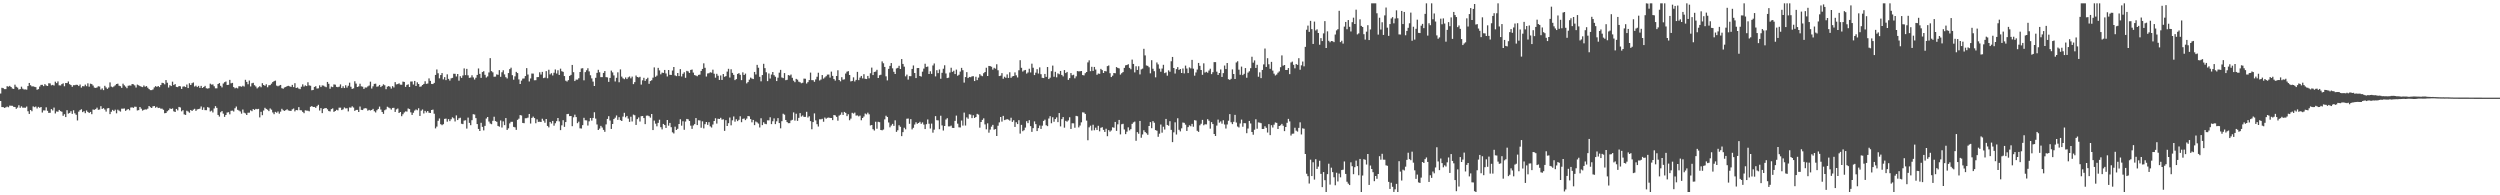 <?xml version="1.0" encoding="UTF-8"?>
<svg xmlns="http://www.w3.org/2000/svg" width="1920" height="150">
  <path d="M0 71.844h1v5.745H0zM1 67.431h1v14.813H1zM2 67.735h1v14.564H2zM3 68.472h1v14.436H3zM4 68.433h1v14.012H4zM5 66.216h1v15.663H5zM6 66.561h1v15.798H6zM7 65.948h1v15.166H7zM8 66.836h1v14.392H8zM9 68.005h1v13.246H9zM10 68.305h1v13.742H10zM11 65.039h1v17.153H11zM12 66.602h1v16.967H12zM13 67.282h1v15.354H13zM14 68.784h1v12.071H14zM15 68.383h1v14.429H15zM16 66.579h1v15.063H16zM17 68.088h1v14.587H17zM18 68.717h1v13.953H18zM19 68.667h1v14.054H19zM20 68.850h1v12.953H20zM21 66.080h1v19.396H21zM22 63.682h1v23.813H22zM23 65.408h1v19.052H23zM24 66.330h1v19.133H24zM25 66.298h1v15.422H25zM26 66.644h1v15.665H26zM27 66.927h1v14.894H27zM28 68.919h1v14.369H28zM29 68.440h1v13.651H29zM30 66.431h1v16.374H30zM31 65.154h1v17.045H31zM32 65.131h1v21.273H32zM33 66.165h1v18.615H33zM34 64.613h1v20.206H34zM35 65.648h1v16.773H35zM36 66.032h1v19.064H36zM37 63.940h1v22.799H37zM38 64.055h1v22.550H38zM39 65.531h1v18.210H39zM40 65.172h1v19.643H40zM41 65.696h1v16.956H41zM42 62.743h1v24.376H42zM43 63.865h1v21.756H43zM44 62.501h1v23.307H44zM45 65.524h1v18.890H45zM46 65.641h1v19.689H46zM47 64.604h1v21.186H47zM48 64.014h1v24.917H48zM49 66.248h1v21.451H49zM50 63.762h1v26.148H50zM51 63.860h1v20.758H51zM52 62.556h1v24.674H52zM53 64.661h1v22.069H53zM54 65.341h1v20.076H54zM55 66.646h1v20.813H55zM56 65.446h1v19.236H56zM57 65.408h1v21.655H57zM58 65.089h1v23.079H58zM59 65.170h1v27.366H59zM60 66.099h1v19.652H60zM61 64.948h1v19.625H61zM62 67.273h1v16.658H62zM63 66.170h1v19.945H63zM64 66.298h1v19.089H64zM65 64.982h1v21.971H65zM66 66.204h1v18.608H66zM67 63.977h1v21.968H67zM68 66.538h1v20.270H68zM69 64.281h1v21.675H69zM70 64.597h1v23.090H70zM71 65.703h1v18.402H71zM72 67.300h1v17.013H72zM73 67.543h1v16.276H73zM74 67.177h1v15.491H74zM75 66.250h1v18.075H75zM76 66.483h1v17.654H76zM77 68.816h1v12.747H77zM78 67.900h1v15.768H78zM79 69.225h1v13.797H79zM80 65.872h1v18.226H80zM81 67.156h1v18.574H81zM82 68.237h1v15.003H82zM83 67.213h1v15.763H83zM84 63.284h1v24.372H84zM85 66.520h1v19.311H85zM86 67.028h1v17.366H86zM87 66.360h1v18.924H87zM88 65.554h1v18.688H88zM89 64.508h1v22.552H89zM90 64.272h1v19.947H90zM91 65.863h1v19.126H91zM92 66.179h1v19.545H92zM93 67.477h1v16.004H93zM94 64.252h1v19.183H94zM95 65.513h1v17.789H95zM96 66.522h1v18.643H96zM97 67.733h1v16.560H97zM98 65.863h1v17.846H98zM99 65.655h1v19.103H99zM100 65.751h1v16.841H100zM101 64.508h1v17.910H101zM102 64.778h1v18.057H102zM103 65.588h1v16.326H103zM104 67.204h1v14.839H104zM105 64.998h1v19.854H105zM106 65.508h1v19.052H106zM107 66.103h1v16.084H107zM108 66.543h1v16.901H108zM109 66.927h1v18.025H109zM110 65.643h1v18.718H110zM111 66.632h1v17.382H111zM112 66.108h1v17.990H112zM113 67.319h1v16.130H113zM114 68.420h1v12.973H114zM115 69.221h1v13.136H115zM116 69.218h1v13.742H116zM117 68.697h1v12.978H117zM118 67.140h1v14.273H118zM119 66.151h1v16.564H119zM120 66.689h1v15.324H120zM121 66.023h1v16.979H121zM122 66.900h1v15.905H122zM123 65.311h1v18.151H123zM124 63.615h1v19.835H124zM125 63.831h1v20.513H125zM126 64.744h1v22.252H126zM127 61.507h1v25.271H127zM128 63.524h1v21.948H128zM129 67.220h1v17.418H129zM130 65.435h1v17.819H130zM131 66.087h1v17.601H131zM132 62.725h1v20.501H132zM133 65.346h1v20.153H133zM134 64.561h1v21.437H134zM135 66.728h1v16.944H135zM136 66.904h1v17.876H136zM137 66.067h1v16.070H137zM138 66.302h1v16.233H138zM139 68.285h1v17.205H139zM140 66.486h1v18.141H140zM141 66.289h1v21.591H141zM142 66.886h1v21.367H142zM143 64.931h1v20.092H143zM144 67.637h1v18.036H144zM145 63.968h1v22.634H145zM146 65.302h1v19.185H146zM147 63.911h1v21.332H147zM148 63.316h1v20.929H148zM149 66.463h1v17.102H149zM150 65.806h1v19.325H150zM151 66.888h1v17.146H151zM152 65.957h1v17.798H152zM153 67.484h1v15.985H153zM154 65.950h1v15.809H154zM155 67.575h1v16.828H155zM156 66.822h1v15.658H156zM157 65.934h1v18.650H157zM158 67.790h1v16.848H158zM159 68.051h1v14.205H159zM160 67.758h1v14.939H160zM161 64.238h1v21.366H161zM162 64.959h1v20.030H162zM163 64.810h1v21.572H163zM164 66.241h1v17.070H164zM165 67.838h1v13.648H165zM166 67.852h1v15.006H166zM167 64.531h1v23.738H167zM168 63.778h1v25.747H168zM169 65.870h1v20.364H169zM170 67.136h1v18.180H170zM171 64.153h1v23.143H171zM172 63.132h1v26.610H172zM173 62.640h1v25.690H173zM174 65.291h1v21.151H174zM175 65.135h1v21.037H175zM176 61.320h1v26.503H176zM177 64.009h1v21.080H177zM178 63.643h1v21.279H178zM179 66.868h1v18.789H179zM180 67.859h1v15.299H180zM181 67.360h1v14.482H181zM182 67.873h1v16.443H182zM183 66.241h1v18.650H183zM184 66.259h1v19.366H184zM185 66.634h1v20.657H185zM186 65.833h1v18.270H186zM187 66.442h1v20.087H187zM188 61.263h1v25.843H188zM189 62.894h1v25.438H189zM190 64.707h1v21.859H190zM191 61.862h1v24.676H191zM192 66.394h1v18.318H192zM193 63.943h1v21.460H193zM194 63.588h1v20.195H194zM195 65.426h1v19.000H195zM196 66.389h1v17.233H196zM197 67.879h1v16.022H197zM198 67.012h1v16.574H198zM199 66.209h1v23.939H199zM200 67.037h1v18.830H200zM201 63.879h1v24.612H201zM202 65.295h1v19.599H202zM203 65.904h1v16.892H203zM204 64.709h1v18.963H204zM205 67.028h1v17.258H205zM206 65.499h1v19.867H206zM207 65.373h1v17.926H207zM208 64.245h1v19.989H208zM209 63.004h1v23.376H209zM210 62.318h1v25.365H210zM211 61.922h1v23.969H211zM212 65.726h1v20.833H212zM213 66.254h1v19.343H213zM214 65.675h1v21.607H214zM215 65.250h1v20.492H215zM216 67.754h1v15.823H216zM217 68.138h1v16.562H217zM218 67.165h1v18.020H218zM219 66.751h1v17.816H219zM220 66.138h1v17.796H220zM221 65.874h1v18.961H221zM222 66.293h1v18.810H222zM223 66.735h1v18.464H223zM224 65.197h1v18.755H224zM225 66.925h1v16.429H225zM226 63.879h1v21.680H226zM227 67.582h1v16.903H227zM228 67.172h1v17.523H228zM229 68.037h1v14.218H229zM230 68.445h1v16.187H230zM231 66.623h1v18.123H231zM232 64.760h1v21.154H232zM233 66.444h1v20.488H233zM234 65.595h1v19.137H234zM235 66.092h1v18.846H235zM236 63.178h1v21.881H236zM237 65.565h1v19.941H237zM238 65.849h1v16.166H238zM239 69.310h1v12.131H239zM240 69.061h1v13.104H240zM241 66.785h1v15.322H241zM242 66.222h1v16.608H242zM243 67.982h1v13.591H243zM244 67.827h1v12.655H244zM245 65.515h1v19.391H245zM246 66.872h1v16.198H246zM247 65.572h1v21.298H247zM248 65.742h1v17.855H248zM249 66.442h1v16.649H249zM250 66.964h1v16.006H250zM251 62.926h1v21.051H251zM252 64.343h1v20.938H252zM253 68.172h1v17.441H253zM254 66.506h1v17.311H254zM255 66.936h1v16.308H255zM256 64.840h1v21.085H256zM257 65.046h1v20.206H257zM258 66.689h1v17.624H258zM259 66.964h1v17.842H259zM260 66.582h1v16.127H260zM261 64.838h1v17.860H261zM262 67.619h1v16.935H262zM263 66.248h1v17.727H263zM264 67.625h1v14.914H264zM265 65.488h1v17.773H265zM266 67.266h1v15.903H266zM267 65.858h1v19.718H267zM268 63.478h1v19.045H268zM269 66.591h1v16.100H269zM270 68.310h1v13.339H270zM271 67.834h1v14.768H271zM272 62.391h1v22.767H272zM273 64.231h1v20.195H273zM274 66.820h1v17.542H274zM275 66.378h1v19.641H275zM276 64.293h1v17.512H276zM277 66.302h1v18.057H277zM278 66.538h1v17.990H278zM279 68.326h1v15.086H279zM280 67.188h1v15.869H280zM281 67.245h1v16.036H281zM282 66.348h1v18.636H282zM283 65.714h1v18.688H283zM284 62.739h1v22.133H284zM285 67.994h1v16.466H285zM286 66.296h1v17.290H286zM287 64.389h1v21.076H287zM288 64.265h1v22.101H288zM289 66.621h1v18.038H289zM290 66.289h1v17.363H290zM291 65.215h1v16.667H291zM292 66.879h1v17.217H292zM293 65.955h1v20.071H293zM294 64.785h1v22.687H294zM295 65.485h1v19.197H295zM296 68.502h1v15.505H296zM297 66.568h1v15.404H297zM298 66.101h1v16.491H298zM299 66.552h1v16.615H299zM300 68.028h1v16.134H300zM301 66.133h1v16.784H301zM302 67.154h1v15.647H302zM303 63.062h1v22.895H303zM304 64.812h1v19.190H304zM305 64.552h1v18.805H305zM306 64.014h1v22.783H306zM307 65.002h1v21.005H307zM308 65.053h1v24.182H308zM309 62.675h1v25.056H309zM310 62.904h1v23.458H310zM311 66.733h1v18.846H311zM312 65.215h1v20.506H312zM313 64.780h1v18.517H313zM314 66.799h1v16.990H314zM315 62.643h1v23.610H315zM316 62.551h1v25.727H316zM317 64.948h1v21.609H317zM318 62.169h1v22.797H318zM319 66.026h1v18.043H319zM320 63.231h1v21.469H320zM321 64.503h1v18.627H321zM322 66.660h1v22.397H322zM323 66.332h1v18.652H323zM324 65.302h1v18.759H324zM325 64.444h1v22.699H325zM326 62.414h1v22.742H326zM327 64.417h1v22.028H327zM328 64.146h1v21.106H328zM329 60.219h1v26.349H329zM330 62.116h1v24.656H330zM331 64.478h1v19.986H331zM332 64.540h1v19.615H332zM333 63.654h1v23.715H333zM334 57.573h1v41.058H334zM335 53.352h1v43.873H335zM336 56.293h1v36.500H336zM337 60.159h1v30.806H337zM338 57.671h1v37.704H338zM339 56.092h1v40.073H339zM340 60.972h1v34.402H340zM341 59.221h1v32.076H341zM342 61.533h1v29.540H342zM343 57.076h1v36.342H343zM344 60.553h1v30.950H344zM345 61.897h1v31.115H345zM346 60.180h1v31.396H346zM347 59.805h1v30.295H347zM348 56.605h1v34.253H348zM349 56.694h1v36.594H349zM350 58.727h1v29.911H350zM351 56.857h1v35.340H351zM352 61.931h1v28.924H352zM353 58.527h1v31.881H353zM354 59.809h1v35.226H354zM355 57.971h1v37.352H355zM356 52.526h1v40.089H356zM357 57.703h1v34.651H357zM358 52.890h1v45.862H358zM359 57.880h1v32.435H359zM360 59.816h1v34.550H360zM361 59.523h1v36.617H361zM362 57.781h1v34.543H362zM363 59.425h1v28.274H363zM364 61.077h1v26.885H364zM365 59.679h1v31.048H365zM366 57.548h1v37.759H366zM367 52.586h1v46.457H367zM368 56.731h1v43.873H368zM369 59.777h1v34.553H369zM370 55.369h1v42.060H370zM371 54.698h1v45.452H371zM372 57.465h1v39.183H372zM373 59.537h1v31.497H373zM374 58.660h1v31.174H374zM375 55.673h1v37.642H375zM376 44.650h1v50.240H376zM377 54.607h1v40.794H377zM378 55.573h1v37.217H378zM379 58.944h1v30.696H379zM380 58.811h1v34.159H380zM381 57.161h1v36.365H381zM382 57.468h1v39.233H382zM383 53.840h1v43.458H383zM384 59.001h1v33.541H384zM385 55.476h1v42.461H385zM386 53.975h1v39.277H386zM387 57.163h1v38.952H387zM388 59.278h1v31.387H388zM389 60.262h1v39.522H389zM390 56.117h1v42.445H390zM391 53.112h1v41.641H391zM392 51.986h1v41.570H392zM393 57.772h1v35.763H393zM394 61.205h1v36.226H394zM395 58.630h1v39.151H395zM396 55.177h1v44.585H396zM397 56.131h1v35.910H397zM398 60.992h1v30.169H398zM399 64.494h1v23.866H399zM400 61.919h1v26.773H400zM401 60.356h1v34.070H401zM402 60.283h1v34.333H402zM403 58.424h1v32.403H403zM404 52.320h1v38.443H404zM405 57.230h1v33.072H405zM406 62.542h1v24.985H406zM407 60.260h1v34.610H407zM408 56.495h1v34.090H408zM409 56.522h1v33.030H409zM410 61.668h1v29.004H410zM411 61.601h1v33.058H411zM412 59.241h1v32.447H412zM413 59.193h1v34.388H413zM414 55.513h1v37.974H414zM415 57.232h1v36.455H415zM416 55.188h1v36.015H416zM417 60.015h1v32.648H417zM418 59.583h1v34.669H418zM419 54.613h1v36.789H419zM420 60.091h1v36.642H420zM421 53.568h1v44.273H421zM422 57.120h1v36.546H422zM423 56.193h1v38.686H423zM424 57.980h1v34.882H424zM425 55.838h1v40.650H425zM426 53.327h1v41.339H426zM427 56.467h1v36.612H427zM428 53.977h1v36.649H428zM429 57.559h1v35.651H429zM430 52.762h1v47.205H430zM431 54.684h1v41.593H431zM432 55.174h1v37.159H432zM433 58.434h1v38.979H433zM434 61.963h1v31.799H434zM435 62.615h1v25.031H435zM436 61.533h1v25.930H436zM437 58.337h1v30.856H437zM438 57.475h1v31.620H438zM439 49.878h1v47.022H439zM440 55.428h1v34.665H440zM441 62.274h1v25.807H441zM442 61.134h1v28.773H442zM443 61.201h1v33.422H443zM444 60.091h1v33.346H444zM445 55.314h1v43.243H445zM446 52.570h1v46.118H446zM447 52.366h1v43.745H447zM448 61.716h1v28.762H448zM449 55.415h1v36.958H449zM450 53.961h1v38.519H450zM451 52.451h1v43.976H451zM452 54.858h1v38.315H452zM453 57.813h1v32.813H453zM454 60.217h1v32.424H454zM455 62.647h1v27.938H455zM456 66.037h1v20.181H456zM457 59.747h1v31.355H457zM458 55.982h1v39.611H458zM459 53.590h1v46.267H459zM460 55.506h1v43.271H460zM461 59.221h1v37.455H461zM462 59.214h1v38.714H462zM463 56.026h1v43.699H463zM464 54.572h1v46.672H464zM465 59.216h1v36.333H465zM466 59.441h1v31.886H466zM467 62.856h1v26.409H467zM468 59.857h1v32.719H468zM469 54.215h1v44.827H469zM470 55.611h1v39.638H470zM471 57.907h1v33.534H471zM472 62.581h1v27.803H472zM473 59.754h1v28.915H473zM474 55.534h1v36.532H474zM475 63.158h1v26.828H475zM476 53.293h1v38.972H476zM477 58.829h1v34.095H477zM478 60.159h1v29.384H478zM479 60.828h1v25.782H479zM480 59.486h1v30.625H480zM481 60.736h1v28.281H481zM482 59.377h1v31.721H482zM483 58.720h1v34.887H483zM484 60.155h1v29.499H484zM485 58.850h1v34.443H485zM486 64.595h1v23.417H486zM487 63.057h1v25.461H487zM488 58.031h1v37.922H488zM489 59.122h1v32.378H489zM490 59.493h1v30.696H490zM491 58.985h1v34.365H491zM492 64.959h1v24.296H492zM493 61.713h1v27.388H493zM494 59.745h1v30.925H494zM495 62.112h1v33.225H495zM496 60.768h1v28.061H496zM497 59.688h1v29.057H497zM498 64.384h1v24.873H498zM499 62.263h1v28.128H499zM500 61.638h1v25.924H500zM501 59.660h1v40.231H501zM502 51.782h1v40.849H502zM503 58.987h1v35.983H503zM504 58.044h1v38.966H504zM505 52.119h1v42.234H505zM506 54.080h1v37.858H506zM507 57.099h1v40.577H507zM508 55.765h1v43.605H508zM509 56.012h1v39.151H509zM510 53.693h1v42.367H510zM511 56.442h1v41.817H511zM512 58.740h1v33.424H512zM513 53.773h1v42.721H513zM514 57.445h1v36.974H514zM515 57.552h1v40.147H515zM516 54.165h1v47.489H516zM517 51.453h1v51.028H517zM518 57.887h1v39.387H518zM519 58.477h1v41.355H519zM520 56.058h1v42.861H520zM521 58.415h1v36.825H521zM522 53.107h1v38.471H522zM523 58.745h1v37.768H523zM524 56.667h1v36.482H524zM525 55.502h1v44.159H525zM526 59.729h1v33.598H526zM527 54.419h1v36.942H527zM528 54.842h1v36.798H528zM529 56.021h1v36.919H529zM530 53.703h1v42.815H530zM531 53.419h1v45.567H531zM532 55.756h1v40.597H532zM533 57.632h1v37.707H533zM534 58.076h1v32.586H534zM535 58.559h1v37.469H535zM536 57.513h1v34.875H536zM537 57.287h1v35.241H537zM538 54.483h1v43.594H538zM539 52.929h1v40.265H539zM540 48.653h1v49.938H540zM541 52.052h1v43.314H541zM542 58.772h1v34.905H542zM543 56.396h1v39.476H543zM544 56.197h1v37.668H544zM545 55.479h1v41.616H545zM546 55.785h1v42.177H546zM547 53.503h1v42.154H547zM548 56.614h1v36.308H548zM549 59.649h1v31.181H549zM550 56.687h1v38.233H550zM551 58.186h1v32.978H551zM552 61.379h1v30.014H552zM553 57.946h1v32.534H553zM554 61.407h1v30.474H554zM555 56.841h1v34.807H555zM556 58.990h1v41.508H556zM557 58.493h1v33.825H557zM558 54.989h1v41.788H558zM559 52.856h1v41.781H559zM560 59.532h1v30.739H560zM561 53.172h1v43.085H561zM562 55.973h1v36.429H562zM563 57.491h1v31.957H563zM564 61.530h1v31.918H564zM565 60.722h1v30.863H565zM566 56.799h1v36.249H566zM567 56.190h1v35.837H567zM568 57.429h1v31.875H568zM569 61.551h1v32.316H569zM570 55.568h1v35.740H570zM571 57.623h1v33.333H571zM572 56.506h1v35.752H572zM573 64.027h1v27.050H573zM574 63.007h1v26.102H574zM575 61.182h1v28.144H575zM576 59.587h1v31.849H576zM577 60.297h1v33.676H577zM578 60.722h1v31.410H578zM579 55.236h1v40.851H579zM580 57.184h1v36.175H580zM581 49.818h1v44.195H581zM582 52.034h1v42.882H582zM583 58.987h1v38.913H583zM584 62.444h1v28.380H584zM585 57.644h1v38.455H585zM586 49.024h1v44.873H586zM587 52.316h1v42.763H587zM588 55.515h1v39.849H588zM589 62.292h1v30.098H589zM590 56.442h1v36.011H590zM591 60.340h1v29.712H591zM592 57.246h1v38.096H592zM593 55.289h1v37.862H593zM594 57.761h1v33.168H594zM595 58.923h1v36.402H595zM596 62.272h1v30.920H596zM597 59.635h1v31.071H597zM598 55.795h1v38.702H598zM599 53.666h1v44.903H599zM600 59.512h1v33.568H600zM601 60.004h1v27.365H601zM602 56.090h1v31.989H602zM603 61.592h1v30.591H603zM604 61.290h1v32.447H604zM605 57.630h1v36.997H605zM606 58.081h1v36.500H606zM607 57.239h1v35.340H607zM608 59.761h1v32.250H608zM609 61.965h1v24.367H609zM610 63.151h1v29.464H610zM611 60.560h1v26.784H611zM612 61.192h1v31.648H612zM613 62.704h1v27.823H613zM614 63.187h1v23.710H614zM615 63.970h1v25.521H615zM616 63.544h1v25.111H616zM617 60.358h1v29.469H617zM618 60.457h1v29.313H618zM619 64.172h1v21.671H619zM620 63.062h1v27.217H620zM621 61.478h1v27.832H621zM622 55.733h1v37.276H622zM623 61.553h1v37.709H623zM624 61.601h1v32.161H624zM625 62.828h1v24.250H625zM626 60.979h1v31.476H626zM627 58.951h1v36.427H627zM628 55.861h1v41.323H628zM629 61.784h1v29.792H629zM630 61.077h1v30.554H630zM631 57.648h1v33.591H631zM632 60.347h1v33.154H632zM633 59.452h1v30.840H633zM634 58.500h1v32.708H634zM635 57.287h1v33.159H635zM636 57.236h1v33.042H636zM637 59.615h1v30.975H637zM638 55.005h1v35.631H638zM639 58.289h1v33.957H639zM640 60.738h1v27.592H640zM641 61.926h1v26.693H641zM642 58.344h1v31.385H642zM643 53.941h1v38.748H643zM644 61.427h1v27.329H644zM645 62.450h1v25.653H645zM646 59.294h1v27.027H646zM647 61.171h1v27.121H647zM648 60.926h1v25.013H648zM649 56.477h1v30.201H649zM650 55.064h1v34.118H650zM651 54.646h1v33.104H651zM652 57.616h1v34.736H652zM653 62.498h1v28.599H653zM654 62.178h1v24.454H654zM655 59.395h1v27.862H655zM656 62.547h1v23.912H656zM657 61.363h1v27.398H657zM658 55.170h1v33.440H658zM659 61.539h1v27.876H659zM660 59.612h1v29.176H660zM661 58.326h1v34.028H661zM662 60.230h1v30.375H662zM663 56.976h1v32.543H663zM664 60.509h1v26.704H664zM665 60.748h1v27.127H665zM666 58.319h1v28.224H666zM667 60.166h1v27.631H667zM668 56.273h1v40.108H668zM669 51.894h1v44.104H669zM670 57.639h1v41.575H670zM671 55.254h1v45.001H671zM672 55.005h1v38.485H672zM673 53.632h1v45.212H673zM674 59.885h1v33.651H674zM675 57.822h1v36.047H675zM676 57.420h1v42.403H676zM677 47.170h1v52.950H677zM678 48.564h1v50.897H678zM679 51.389h1v40.318H679zM680 58.603h1v30.272H680zM681 61.759h1v28.112H681zM682 52.904h1v41.131H682zM683 50.562h1v47.249H683zM684 48.422h1v47.972H684zM685 52.499h1v42.650H685zM686 55.140h1v41.524H686zM687 56.836h1v35.566H687zM688 52.592h1v48.702H688zM689 52.137h1v47.883H689zM690 50.533h1v45.672H690zM691 52.986h1v44.422H691zM692 45.367h1v59.192H692zM693 49.120h1v52.374H693zM694 51.176h1v46.935H694zM695 58.644h1v40.668H695zM696 57.317h1v33.886H696zM697 61.114h1v29.929H697zM698 58.456h1v36.610H698zM699 58.537h1v32.973H699zM700 52.927h1v46.441H700zM701 50.256h1v47.876H701zM702 56.069h1v39.577H702zM703 59.976h1v33.948H703zM704 52.251h1v42.822H704zM705 52.235h1v42.234H705zM706 58.376h1v35.150H706zM707 58.834h1v36.251H707zM708 55.055h1v38.922H708zM709 52.705h1v42.978H709zM710 48.923h1v50.211H710zM711 51.400h1v43.964H711zM712 51.082h1v40.687H712zM713 56.822h1v38.224H713zM714 54.737h1v43.957H714zM715 56.731h1v38.196H715zM716 50.258h1v51.614H716zM717 48.727h1v50.849H717zM718 58.653h1v30.547H718zM719 53.913h1v38.402H719zM720 56.179h1v36.281H720zM721 53.329h1v45.921H721zM722 60.475h1v28.393H722zM723 55.914h1v40.389H723zM724 52.805h1v47.423H724zM725 50.146h1v46.622H725zM726 56.435h1v35.342H726zM727 59.972h1v30.785H727zM728 59.669h1v37.425H728zM729 55.687h1v41.389H729zM730 52.007h1v44.456H730zM731 55.190h1v43.014H731zM732 54.323h1v43.976H732zM733 56.895h1v35.940H733zM734 53.442h1v35.324H734zM735 58.184h1v36.816H735zM736 57.372h1v40.398H736zM737 54.993h1v42.916H737zM738 52.139h1v40.416H738zM739 53.902h1v42.564H739zM740 63.451h1v23.037H740zM741 59.173h1v37.219H741zM742 55.401h1v34.747H742zM743 59.974h1v31.195H743zM744 59.074h1v28.688H744zM745 59.303h1v28.730H745zM746 58.605h1v32.124H746zM747 58.516h1v30.007H747zM748 62.244h1v28.382H748zM749 58.935h1v30.902H749zM750 61.551h1v25.908H750zM751 59.605h1v28.423H751zM752 56.909h1v41.156H752zM753 58.006h1v35.713H753zM754 58.527h1v33.529H754zM755 56.227h1v34.667H755zM756 55.275h1v40.249H756zM757 52.020h1v47.315H757zM758 58.388h1v36.342H758zM759 50.658h1v51.209H759zM760 50.780h1v48.764H760zM761 51.260h1v46.027H761zM762 53.478h1v42.408H762zM763 52.057h1v47.533H763zM764 52.721h1v46.377H764zM765 49.361h1v55.106H765zM766 53.989h1v42.577H766zM767 58.401h1v35.578H767zM768 58.102h1v31.776H768zM769 56.174h1v37.230H769zM770 60.459h1v28.517H770zM771 58.912h1v33.360H771zM772 59.731h1v32.165H772zM773 57.150h1v34.365H773zM774 59.866h1v32.055H774zM775 55.492h1v37.137H775zM776 59.743h1v30.694H776zM777 58.658h1v34.960H777zM778 58.381h1v33.992H778zM779 55.602h1v41.861H779zM780 57.848h1v36.040H780zM781 59.498h1v35.768H781zM782 53.975h1v38.329H782zM783 46.246h1v56.361H783zM784 52.073h1v43.811H784zM785 54.922h1v45.855H785zM786 54.060h1v45.926H786zM787 53.721h1v44.294H787zM788 56.541h1v36.526H788zM789 55.673h1v38.872H789zM790 52.766h1v39.533H790zM791 55.666h1v41.227H791zM792 48.894h1v52.396H792zM793 52.023h1v46.390H793zM794 57.653h1v35.605H794zM795 55.831h1v39.487H795zM796 53.123h1v47.514H796zM797 56.456h1v41.950H797zM798 51.743h1v44.660H798zM799 56.994h1v42.051H799zM800 59.740h1v36.789H800zM801 59.944h1v32.941H801zM802 56.770h1v35.138H802zM803 59.058h1v37.130H803zM804 51.434h1v45.429H804zM805 60.713h1v30.307H805zM806 59.640h1v29.579H806zM807 54.673h1v39.975H807zM808 50.375h1v39.668H808zM809 58.946h1v34.527H809zM810 55.167h1v36.292H810zM811 59.415h1v30.771H811zM812 56.355h1v37.434H812zM813 57.026h1v29.831H813zM814 54.488h1v42.593H814zM815 57.529h1v33.941H815zM816 58.656h1v31.227H816zM817 53.801h1v44.255H817zM818 56.113h1v36.661H818zM819 55.236h1v38.219H819zM820 61.324h1v31.154H820zM821 59.999h1v30.055H821zM822 56.133h1v42.911H822zM823 57.822h1v36.864H823zM824 57.390h1v37.311H824zM825 60.180h1v37.908H825zM826 58.621h1v30.362H826zM827 54.577h1v34.724H827zM828 54.838h1v43.001H828zM829 54.755h1v41.632H829zM830 54.533h1v39.409H830zM831 57.642h1v28.617H831zM832 57.909h1v28.533H832zM833 56.213h1v31.298H833zM834 55.316h1v37.290H834zM835 47.942h1v59.785H835zM836 46.321h1v51.462H836zM837 54.691h1v41.813H837zM838 51.295h1v48.945H838zM839 54.451h1v41.341H839zM840 51.427h1v48.634H840zM841 53.421h1v44.619H841zM842 57.429h1v42.364H842zM843 56.451h1v40.172H843zM844 56.685h1v44.193H844zM845 52.901h1v45.267H845zM846 53.879h1v43.786H846zM847 56.039h1v43.713H847zM848 54.536h1v46.793H848zM849 54.836h1v44.010H849zM850 50.777h1v53.848H850zM851 50.301h1v49.666H851zM852 56.239h1v44.894H852zM853 59.196h1v41.012H853zM854 58.136h1v39.618H854zM855 56.060h1v42.030H855zM856 56.275h1v37.366H856zM857 51.510h1v49.018H857zM858 52.167h1v43.335H858zM859 52.508h1v39.588H859zM860 57.273h1v45.958H860zM861 56.197h1v39.240H861zM862 55.339h1v39.723H862zM863 52.116h1v47.288H863zM864 50.153h1v52.852H864zM865 49.899h1v51.209H865zM866 49.303h1v48.514H866zM867 52.098h1v48.066H867zM868 53.192h1v45.985H868zM869 45.753h1v49.354H869zM870 49.104h1v44.880H870zM871 55.600h1v37.796H871zM872 50.903h1v57.217H872zM873 53.696h1v47.784H873zM874 50.912h1v51.790H874zM875 57.115h1v35.752H875zM876 53.320h1v52.449H876zM877 52.682h1v50.602H877zM878 37.457h1v62.568H878zM879 42.522h1v58.892H879zM880 50.278h1v52.071H880zM881 50.603h1v52.932H881zM882 51.636h1v45.152H882zM883 56.339h1v37.478H883zM884 46.255h1v52.200H884zM885 52.778h1v40.231H885zM886 54.678h1v39.561H886zM887 59.406h1v40.508H887zM888 47.974h1v52.417H888zM889 49.464h1v55.594H889zM890 52.737h1v49.925H890zM891 55.103h1v40.556H891zM892 52.613h1v49.265H892zM893 49.773h1v47.560H893zM894 56.174h1v43.317H894zM895 55.605h1v35.713H895zM896 58.134h1v37.807H896zM897 53.998h1v42.573H897zM898 55.101h1v37.983H898zM899 47.047h1v52.680H899zM900 43.723h1v65.422H900zM901 52.231h1v49.391H901zM902 56.483h1v37.464H902zM903 53.085h1v50.263H903zM904 51.560h1v39.258H904zM905 53.725h1v45.963H905zM906 52.988h1v47.933H906zM907 56.053h1v42.502H907zM908 52.558h1v41.556H908zM909 56.392h1v37.958H909zM910 50.404h1v45.354H910zM911 52.659h1v47.917H911zM912 56.104h1v41.524H912zM913 51.762h1v44.482H913zM914 52.544h1v44.450H914zM915 45.998h1v49.121H915zM916 52.760h1v44.553H916zM917 58.138h1v34.136H917zM918 55.662h1v36.915H918zM919 53.394h1v47.077H919zM920 48.344h1v52.916H920zM921 50.549h1v45.683H921zM922 53.762h1v41.286H922zM923 57.436h1v34.633H923zM924 48.619h1v47.569H924zM925 55.680h1v39.748H925zM926 55.151h1v40.396H926zM927 55.843h1v35.681H927zM928 54.163h1v38.585H928zM929 52.798h1v46.031H929zM930 56.932h1v36.844H930zM931 55.433h1v39.865H931zM932 47.731h1v55.200H932zM933 47.726h1v56.722H933zM934 55.051h1v41.419H934zM935 57.561h1v34.296H935zM936 56.049h1v38.185H936zM937 53.357h1v39.899H937zM938 59.072h1v35.885H938zM939 56.142h1v36.200H939zM940 50.320h1v45.267H940zM941 53.041h1v45.656H941zM942 48.386h1v47.191H942zM943 60.800h1v31.930H943zM944 61.411h1v26.242H944zM945 60.535h1v33.346H945zM946 53.295h1v42.051H946zM947 56.813h1v36.729H947zM948 60.674h1v27.521H948zM949 47.969h1v46.143H949zM950 47.035h1v50.149H950zM951 53.515h1v44.383H951zM952 57.390h1v37.423H952zM953 51.146h1v40.693H953zM954 57.706h1v39.641H954zM955 56.689h1v37.862H955zM956 52.251h1v42.419H956zM957 59.713h1v42.607H957zM958 55.769h1v42.932H958zM959 54.744h1v38.139H959zM960 52.402h1v42.396H960zM961 43.595h1v57.768H961zM962 48.106h1v55.365H962zM963 46.378h1v53.250H963zM964 52.180h1v39.403H964zM965 49.775h1v49.071H965zM966 58.916h1v35.097H966zM967 55.559h1v38.659H967zM968 59.988h1v34.644H968zM969 53.721h1v45.335H969zM970 49.441h1v49.563H970zM971 37.294h1v59.691H971zM972 51.398h1v46.738H972zM973 44.673h1v57.089H973zM974 49.338h1v45.974H974zM975 52.828h1v50.950H975zM976 47.500h1v48.633H976zM977 54.247h1v43.694H977zM978 56.596h1v39.151H978zM979 57.980h1v36.068H979zM980 57.230h1v37.155H980zM981 55.811h1v43.262H981zM982 54.822h1v41.934H982zM983 51.613h1v44.628H983zM984 42.529h1v52.598H984zM985 50.452h1v46.116H985zM986 49.933h1v50.774H986zM987 53.762h1v43.765H987zM988 53.719h1v40.577H988zM989 52.283h1v39.016H989zM990 56.946h1v36.287H990zM991 47.971h1v56.109H991zM992 47.328h1v55.390H992zM993 49.777h1v52.834H993zM994 52.469h1v45.635H994zM995 49.187h1v51.154H995zM996 49.837h1v51.209H996zM997 44.717h1v53.484H997zM998 53.554h1v40.421H998zM999 50.159h1v53.095H999zM1000 47.257h1v51.309H1000zM1001 50.922h1v47.958H1001zM1002 35.999h1v82.255H1002zM1003 22.858h1v110.572H1003zM1004 19.679h1v115.663H1004zM1005 24.490h1v116.473H1005zM1006 16.047h1v106.585H1006zM1007 22.369h1v112.838H1007zM1008 33.749h1v90.854H1008zM1009 16.582h1v121.334H1009zM1010 23.419h1v98.872H1010zM1011 22.552h1v107.169H1011zM1012 25.342h1v102.614H1012zM1013 34.355h1v89.094H1013zM1014 29.308h1v104.230H1014zM1015 31.538h1v112.161H1015zM1016 25.660h1v106.478H1016zM1017 16.251h1v122.152H1017zM1018 36.841h1v110.616H1018zM1019 24.088h1v109.625H1019zM1020 31.343h1v94.379H1020zM1021 32.444h1v109.327H1021zM1022 31.483h1v97.281H1022zM1023 31.654h1v100.563H1023zM1024 32.357h1v103.784H1024zM1025 26.532h1v115.732H1025zM1026 23.364h1v109.297H1026zM1027 22.424h1v116.931H1027zM1028 8.302h1v125.049H1028zM1029 32.341h1v103.836H1029zM1030 31.279h1v99.336H1030zM1031 33.497h1v96.800H1031zM1032 20.430h1v103.600H1032zM1033 16.823h1v116.741H1033zM1034 22.478h1v117.070H1034zM1035 15.397h1v125.635H1035zM1036 20.579h1v121.534H1036zM1037 24.142h1v100.515H1037zM1038 17.047h1v110.620H1038zM1039 13.580h1v120.188H1039zM1040 18.439h1v109.950H1040zM1041 7.427h1v115.891H1041zM1042 26.438h1v101.149H1042zM1043 25.653h1v108.940H1043zM1044 14.854h1v107.201H1044zM1045 19.869h1v127.588H1045zM1046 20.734h1v114.054H1046zM1047 26.285h1v95.965H1047zM1048 30.400h1v92.344H1048zM1049 24.314h1v102.055H1049zM1050 19.357h1v98.910H1050zM1051 30.773h1v111.250H1051zM1052 22.632h1v104.484H1052zM1053 2.550h1v127.251H1053zM1054 2.550h1v129.693H1054zM1055 2.550h1v136.615H1055zM1056 2.550h1v132.605H1056zM1057 10.201h1v127.114H1057zM1058 26.598h1v107.036H1058zM1059 13.614h1v106.328H1059zM1060 22.682h1v99.945H1060zM1061 17.104h1v101.014H1061zM1062 26.848h1v95.798H1062zM1063 11.840h1v110.810H1063zM1064 5.811h1v121.142H1064zM1065 21.272h1v106.045H1065zM1066 27.571h1v112.083H1066zM1067 18.503h1v126.622H1067zM1068 14.188h1v126.127H1068zM1069 13.170h1v130.305H1069zM1070 17.935h1v129.478H1070zM1071 14.236h1v131.147H1071zM1072 7.928h1v133.273H1072zM1073 14.051h1v133.406H1073zM1074 26.418h1v97.379H1074zM1075 26.543h1v105.255H1075zM1076 8.416h1v130.238H1076zM1077 18.464h1v111.861H1077zM1078 9.151h1v121.746H1078zM1079 27.072h1v100.925H1079zM1080 23.753h1v99.027H1080zM1081 21.332h1v95.976H1081zM1082 17.887h1v104.323H1082zM1083 9.675h1v113.369H1083zM1084 31.277h1v85.214H1084zM1085 20.549h1v104.374H1085zM1086 30.432h1v100.405H1086zM1087 22.103h1v115.244H1087zM1088 15.097h1v118.991H1088zM1089 25.246h1v114.834H1089zM1090 25.404h1v115.095H1090zM1091 19.709h1v116.672H1091zM1092 18.338h1v106.086H1092zM1093 21.581h1v103.580H1093zM1094 10.648h1v111.561H1094zM1095 2.547h1v118.377H1095zM1096 27.349h1v97.013H1096zM1097 17.853h1v121.888H1097zM1098 19.359h1v115.253H1098zM1099 2.547h1v134.033H1099zM1100 14.797h1v116.960H1100zM1101 10.339h1v122.799H1101zM1102 16.518h1v112.085H1102zM1103 27.184h1v85.937H1103zM1104 29.745h1v94.271H1104zM1105 28.727h1v101.939H1105zM1106 14.355h1v107.402H1106zM1107 18.658h1v106.622H1107zM1108 14.124h1v114.367H1108zM1109 18.054h1v108.897H1109zM1110 31.984h1v95.917H1110zM1111 22.920h1v101.728H1111zM1112 16.992h1v103.916H1112zM1113 20.121h1v112.708H1113zM1114 13.364h1v104.969H1114zM1115 29.837h1v93.777H1115zM1116 9.180h1v116.269H1116zM1117 11.554h1v126.718H1117zM1118 13.085h1v133.740H1118zM1119 20.863h1v109.217H1119zM1120 19.563h1v123.704H1120zM1121 22.174h1v98.441H1121zM1122 30.022h1v94.402H1122zM1123 34.621h1v87.977H1123zM1124 33.401h1v83.783H1124zM1125 32.487h1v99.197H1125zM1126 14.063h1v112.538H1126zM1127 20.375h1v104.832H1127zM1128 10.801h1v124.653H1128zM1129 6.198h1v126.951H1129zM1130 15.340h1v124.683H1130zM1131 6.839h1v133.296H1131zM1132 3.058h1v143.793H1132zM1133 18.835h1v128.622H1133zM1134 18.519h1v112.236H1134zM1135 21.931h1v100.659H1135zM1136 23.676h1v95.296H1136zM1137 28.521h1v104.523H1137zM1138 13.300h1v106.690H1138zM1139 25.536h1v109.005H1139zM1140 25.674h1v102.719H1140zM1141 27.624h1v94.749H1141zM1142 19.464h1v108.627H1142zM1143 27.530h1v92.744H1143zM1144 30.375h1v102.973H1144zM1145 17.885h1v107.908H1145zM1146 12.225h1v121.115H1146zM1147 10.130h1v104.930H1147zM1148 22.540h1v96.768H1148zM1149 10.185h1v109.256H1149zM1150 2.550h1v121.584H1150zM1151 20.329h1v105.454H1151zM1152 28.443h1v97.052H1152zM1153 18.498h1v101.476H1153zM1154 36.839h1v100.394H1154zM1155 30.645h1v92.481H1155zM1156 35.259h1v87.068H1156zM1157 35.623h1v77.810H1157zM1158 31.652h1v103.640H1158zM1159 24.699h1v109.510H1159zM1160 22.325h1v106.970H1160zM1161 25.204h1v105.731H1161zM1162 21.082h1v114.365H1162zM1163 18.054h1v108.343H1163zM1164 33.465h1v92.259H1164zM1165 17.828h1v100.902H1165zM1166 31.217h1v100.325H1166zM1167 22.634h1v89.993H1167zM1168 43.458h1v64.136H1168zM1169 25.854h1v103.587H1169zM1170 16.816h1v107.194H1170zM1171 22.586h1v117.897H1171zM1172 19.979h1v107.027H1172zM1173 30.377h1v103.498H1173zM1174 19.581h1v106.001H1174zM1175 27.253h1v98.217H1175zM1176 33.833h1v96.830H1176zM1177 23.215h1v93.502H1177zM1178 27.736h1v89.235H1178zM1179 20.698h1v96.940H1179zM1180 15.115h1v111.650H1180zM1181 18.503h1v107.816H1181zM1182 19.141h1v109.750H1182zM1183 27.056h1v105.294H1183zM1184 21.112h1v111.524H1184zM1185 24.754h1v106.732H1185zM1186 25.495h1v101.172H1186zM1187 29.006h1v87.155H1187zM1188 31.533h1v88.016H1188zM1189 28.427h1v90.922H1189zM1190 14.507h1v112.907H1190zM1191 5.113h1v122.744H1191zM1192 17.496h1v111.344H1192zM1193 20.245h1v102.859H1193zM1194 21.863h1v108.068H1194zM1195 23.099h1v104.001H1195zM1196 11.874h1v112.618H1196zM1197 22.121h1v102.886H1197zM1198 15.200h1v123.033H1198zM1199 21.693h1v106.340H1199zM1200 9.624h1v112.499H1200zM1201 9.212h1v137.837H1201zM1202 21.329h1v124.173H1202zM1203 29.013h1v106.095H1203zM1204 23.570h1v106.049H1204zM1205 15.536h1v122.998H1205zM1206 14.026h1v114.163H1206zM1207 20.055h1v111.176H1207zM1208 13.049h1v130.073H1208zM1209 18.123h1v115.386H1209zM1210 23.133h1v106.098H1210zM1211 11.549h1v110.934H1211zM1212 20.286h1v100.844H1212zM1213 31.087h1v102.046H1213zM1214 30.283h1v99.872H1214zM1215 27.878h1v102.980H1215zM1216 33.279h1v94.164H1216zM1217 23.215h1v100.799H1217zM1218 20.872h1v105.495H1218zM1219 27.413h1v90.217H1219zM1220 40.118h1v66.580H1220zM1221 24.511h1v103.543H1221zM1222 12.918h1v111.710H1222zM1223 14.664h1v119.274H1223zM1224 17.583h1v116.667H1224zM1225 20.084h1v100.529H1225zM1226 28.681h1v87.626H1226zM1227 31.977h1v88.224H1227zM1228 23.833h1v94.147H1228zM1229 22.650h1v98.739H1229zM1230 25.852h1v92.296H1230zM1231 28.871h1v89.897H1231zM1232 29.732h1v98.950H1232zM1233 18.576h1v96.637H1233zM1234 30.933h1v104.562H1234zM1235 24.188h1v118.284H1235zM1236 23.492h1v95.090H1236zM1237 10.920h1v107.519H1237zM1238 26.434h1v91.135H1238zM1239 29.588h1v95.125H1239zM1240 38.695h1v85.244H1240zM1241 30.643h1v95.491H1241zM1242 13.026h1v117.443H1242zM1243 19.128h1v95.699H1243zM1244 35.724h1v92.156H1244zM1245 38.848h1v76.999H1245zM1246 37.621h1v83.395H1246zM1247 21.817h1v103.387H1247zM1248 18.578h1v107.008H1248zM1249 25.415h1v98.734H1249zM1250 22.231h1v94.832H1250zM1251 33.025h1v85.228H1251zM1252 36.756h1v80.909H1252zM1253 35.870h1v86.565H1253zM1254 14.793h1v118.155H1254zM1255 23.682h1v108.883H1255zM1256 21.888h1v102.785H1256zM1257 21.325h1v105.450H1257zM1258 12.021h1v111.224H1258zM1259 25.037h1v98.265H1259zM1260 22.135h1v100.609H1260zM1261 29.185h1v91.273H1261zM1262 34.589h1v86.704H1262zM1263 11.668h1v109.391H1263zM1264 2.550h1v142.927H1264zM1265 2.788h1v116.166H1265zM1266 6.681h1v133.621H1266zM1267 2.550h1v144.907H1267zM1268 2.550h1v122.314H1268zM1269 11.586h1v111.295H1269zM1270 11.769h1v103.666H1270zM1271 16.933h1v109.254H1271zM1272 22.359h1v95.356H1272zM1273 21.046h1v101.577H1273zM1274 7.455h1v128.013H1274zM1275 2.550h1v126.713H1275zM1276 2.550h1v118.777H1276zM1277 17.157h1v109.444H1277zM1278 2.550h1v132.231H1278zM1279 20.304h1v97.095H1279zM1280 29.178h1v108.588H1280zM1281 31.151h1v94.491H1281zM1282 12.257h1v120.705H1282zM1283 25.303h1v105.535H1283zM1284 3.580h1v120.558H1284zM1285 6.731h1v138.592H1285zM1286 4.543h1v130.993H1286zM1287 16.203h1v123.834H1287zM1288 4.225h1v121.730H1288zM1289 15.875h1v114.942H1289zM1290 14.859h1v106.969H1290zM1291 16.882h1v122.026H1291zM1292 9.171h1v113.204H1292zM1293 11.263h1v121.039H1293zM1294 18.146h1v112.845H1294zM1295 2.550h1v126.793H1295zM1296 14.518h1v132.939H1296zM1297 3.596h1v143.864H1297zM1298 25.834h1v108.995H1298zM1299 13.136h1v112.643H1299zM1300 32.465h1v107.034H1300zM1301 9.817h1v129.577H1301zM1302 15.845h1v104.051H1302zM1303 24.786h1v89.549H1303zM1304 21.313h1v94.374H1304zM1305 19.132h1v112.005H1305zM1306 8.707h1v119.052H1306zM1307 16.484h1v114.683H1307zM1308 12.463h1v114.916H1308zM1309 20.116h1v106.931H1309zM1310 9.691h1v114.278H1310zM1311 12.085h1v113.213H1311zM1312 19.645h1v105.340H1312zM1313 16.324h1v105.289H1313zM1314 21.398h1v95.562H1314zM1315 21.533h1v110.279H1315zM1316 28.674h1v97.068H1316zM1317 24.960h1v98.984H1317zM1318 26.971h1v99.753H1318zM1319 24.115h1v90.183H1319zM1320 20.641h1v95.903H1320zM1321 27.310h1v88.061H1321zM1322 25.101h1v87.441H1322zM1323 38.045h1v78.844H1323zM1324 34.314h1v87.613H1324zM1325 21.259h1v98.514H1325zM1326 6.006h1v120.853H1326zM1327 24.845h1v115.406H1327zM1328 16.699h1v114.424H1328zM1329 24.435h1v104.109H1329zM1330 6.757h1v110.611H1330zM1331 13.664h1v107.017H1331zM1332 15.656h1v119.826H1332zM1333 20.554h1v122.713H1333zM1334 23.822h1v95.935H1334zM1335 41.281h1v67.130H1335zM1336 20.549h1v116.832H1336zM1337 11.815h1v126.407H1337zM1338 11.886h1v130.108H1338zM1339 2.550h1v130.702H1339zM1340 12.714h1v114.994H1340zM1341 25.475h1v112.836H1341zM1342 16.390h1v97.091H1342zM1343 29.517h1v106.752H1343zM1344 28.656h1v89.593H1344zM1345 15.234h1v120.309H1345zM1346 14.351h1v115.692H1346zM1347 10.036h1v125.642H1347zM1348 21.167h1v106.466H1348zM1349 25.392h1v105.583H1349zM1350 33.151h1v98.425H1350zM1351 29.885h1v96.610H1351zM1352 25.552h1v115.100H1352zM1353 22.318h1v108.210H1353zM1354 23.412h1v109.430H1354zM1355 34.836h1v90.229H1355zM1356 23.270h1v99.776H1356zM1357 10.698h1v128.446H1357zM1358 6.226h1v137.338H1358zM1359 16.644h1v125.292H1359zM1360 15.665h1v108.205H1360zM1361 15.342h1v118.970H1361zM1362 16.644h1v113.873H1362zM1363 32.055h1v94.777H1363zM1364 21.181h1v101.524H1364zM1365 29.116h1v83.786H1365zM1366 20.567h1v97.837H1366zM1367 24.378h1v95.665H1367zM1368 7.514h1v124.012H1368zM1369 11.540h1v110.091H1369zM1370 2.550h1v122.069H1370zM1371 20.792h1v112.454H1371zM1372 2.550h1v130.966H1372zM1373 11.813h1v113.790H1373zM1374 2.550h1v112.845H1374zM1375 11.662h1v108.979H1375zM1376 22.790h1v98.551H1376zM1377 18.990h1v103.930H1377zM1378 22.140h1v120.884H1378zM1379 7.603h1v126.855H1379zM1380 20.762h1v99.654H1380zM1381 23.048h1v108.927H1381zM1382 25.600h1v106.397H1382zM1383 8.910h1v105.747H1383zM1384 18.038h1v98.208H1384zM1385 30.604h1v93.685H1385zM1386 8.528h1v120.645H1386zM1387 12.579h1v112.147H1387zM1388 6.008h1v129.293H1388zM1389 16.937h1v107.977H1389zM1390 22.382h1v110.007H1390zM1391 26.482h1v91.977H1391zM1392 28.768h1v90.726H1392zM1393 20.373h1v97.136H1393zM1394 25.042h1v99.892H1394zM1395 25.676h1v104.994H1395zM1396 16.468h1v99.867H1396zM1397 11.032h1v107.139H1397zM1398 4.173h1v120.048H1398zM1399 8.963h1v130.591H1399zM1400 3.365h1v124.651H1400zM1401 5.312h1v128.302H1401zM1402 15.578h1v130.254H1402zM1403 13.818h1v113.605H1403zM1404 22.396h1v98.656H1404zM1405 25.262h1v104.786H1405zM1406 7.695h1v127.377H1406zM1407 19.299h1v113.960H1407zM1408 21.126h1v99.313H1408zM1409 13.683h1v130.769H1409zM1410 16.624h1v112.408H1410zM1411 23.042h1v112.136H1411zM1412 9.881h1v107.871H1412zM1413 17.004h1v99.622H1413zM1414 24.207h1v102.527H1414zM1415 16.951h1v97.809H1415zM1416 8.551h1v125.630H1416zM1417 9.373h1v106.656H1417zM1418 18.654h1v108.199H1418zM1419 21.643h1v105.946H1419zM1420 15.301h1v132.159H1420zM1421 4.145h1v140.886H1421zM1422 17.711h1v120.513H1422zM1423 31.016h1v95.397H1423zM1424 27.672h1v98.196H1424zM1425 26.292h1v107.592H1425zM1426 28.777h1v114.260H1426zM1427 10.240h1v118.501H1427zM1428 24.754h1v105.480H1428zM1429 20.123h1v99.226H1429zM1430 10.499h1v109.034H1430zM1431 7.821h1v117.869H1431zM1432 22.630h1v115.551H1432zM1433 12.460h1v112.671H1433zM1434 29.320h1v89.691H1434zM1435 36.607h1v76.851H1435zM1436 37.051h1v77.581H1436zM1437 29.505h1v102.932H1437zM1438 31.531h1v96.787H1438zM1439 42.284h1v82.092H1439zM1440 22.923h1v104.127H1440zM1441 25.845h1v103.504H1441zM1442 24.868h1v92.074H1442zM1443 27.731h1v92.598H1443zM1444 14.282h1v104.463H1444zM1445 19.972h1v110.398H1445zM1446 2.550h1v123.154H1446zM1447 2.550h1v120.780H1447zM1448 17.400h1v115.573H1448zM1449 21.494h1v108.407H1449zM1450 15.557h1v109.757H1450zM1451 2.550h1v130.471H1451zM1452 8.295h1v132.735H1452zM1453 11.085h1v129.011H1453zM1454 15.765h1v131.692H1454zM1455 12.312h1v122.598H1455zM1456 23.032h1v110.556H1456zM1457 27.612h1v109.586H1457zM1458 31.151h1v100.330H1458zM1459 35.548h1v101.804H1459zM1460 12.337h1v125.434H1460zM1461 18.652h1v110.579H1461zM1462 18.736h1v102.781H1462zM1463 26.228h1v101.591H1463zM1464 19.423h1v122.053H1464zM1465 12.128h1v120.609H1465zM1466 25.443h1v102.346H1466zM1467 20.892h1v113.813H1467zM1468 36.788h1v87.400H1468zM1469 27.411h1v94.607H1469zM1470 31.073h1v79.977H1470zM1471 17.608h1v121.206H1471zM1472 17.766h1v113.470H1472zM1473 13.651h1v117.709H1473zM1474 19.441h1v120.048H1474zM1475 21.746h1v103.287H1475zM1476 28.045h1v111.852H1476zM1477 25.337h1v93.653H1477zM1478 38.972h1v84.381H1478zM1479 31.446h1v82.209H1479zM1480 19.324h1v102.657H1480zM1481 31.133h1v89.522H1481zM1482 17.901h1v99.450H1482zM1483 29.675h1v104.873H1483zM1484 30.581h1v109.932H1484zM1485 14.658h1v108.034H1485zM1486 24.573h1v109.208H1486zM1487 32.092h1v97.041H1487zM1488 29.796h1v100.307H1488zM1489 27.624h1v96.979H1489zM1490 28.819h1v93.598H1490zM1491 33.318h1v82.085H1491zM1492 22.444h1v120.396H1492zM1493 23.971h1v101.302H1493zM1494 19.675h1v92.257H1494zM1495 23.300h1v107.743H1495zM1496 23.639h1v102.250H1496zM1497 25.687h1v98.970H1497zM1498 13.884h1v114.198H1498zM1499 23.746h1v105.534H1499zM1500 33.513h1v96.526H1500zM1501 29.798h1v86.290H1501zM1502 40.130h1v62.854H1502zM1503 30.016h1v94.429H1503zM1504 38.654h1v96.121H1504zM1505 31.474h1v89.792H1505zM1506 35.358h1v86.455H1506zM1507 31.977h1v95.047H1507zM1508 39.565h1v89.849H1508zM1509 36.610h1v95.597H1509zM1510 38.569h1v88.993H1510zM1511 36.424h1v75.443H1511zM1512 36.992h1v73.992H1512zM1513 33.080h1v77.425H1513zM1514 21.366h1v99.487H1514zM1515 25.534h1v105.871H1515zM1516 37.143h1v92.761H1516zM1517 38.770h1v84.299H1517zM1518 21.964h1v97.196H1518zM1519 31.737h1v81.682H1519zM1520 33.378h1v80.973H1520zM1521 41.908h1v62.870H1521zM1522 41.691h1v63.882H1522zM1523 34.030h1v81.522H1523zM1524 30.638h1v90.293H1524zM1525 28.141h1v81.572H1525zM1526 28.759h1v83.747H1526zM1527 33.021h1v81.712H1527zM1528 35.360h1v84.530H1528zM1529 34.323h1v75.196H1529zM1530 27.461h1v85.090H1530zM1531 35.493h1v80.378H1531zM1532 32.238h1v91.554H1532zM1533 28.365h1v82.570H1533zM1534 17.878h1v112.669H1534zM1535 15.092h1v110.011H1535zM1536 26.434h1v111.271H1536zM1537 32.948h1v87.134H1537zM1538 24.271h1v95.301H1538zM1539 31.801h1v80.297H1539zM1540 33.495h1v86.395H1540zM1541 28.516h1v88.496H1541zM1542 20.613h1v100.494H1542zM1543 22.524h1v92.380H1543zM1544 28.304h1v83.332H1544zM1545 30.247h1v96.750H1545zM1546 28.198h1v90.240H1546zM1547 30.629h1v86.143H1547zM1548 29.450h1v93.543H1548zM1549 37.809h1v82.774H1549zM1550 34.289h1v82.376H1550zM1551 24.303h1v100.190H1551zM1552 34.875h1v81.318H1552zM1553 32.961h1v76.757H1553zM1554 37.498h1v66.374H1554zM1555 27.225h1v106.187H1555zM1556 26.862h1v110.277H1556zM1557 17.530h1v112.115H1557zM1558 24.012h1v99.508H1558zM1559 31.572h1v76.695H1559zM1560 41.972h1v75.768H1560zM1561 41.432h1v69.451H1561zM1562 34.566h1v76.079H1562zM1563 25.832h1v81.526H1563zM1564 40.903h1v60.446H1564zM1565 36.303h1v66.058H1565zM1566 20.668h1v96.731H1566zM1567 28.624h1v83.177H1567zM1568 26.434h1v103.406H1568zM1569 23.859h1v109.263H1569zM1570 35.323h1v84.724H1570zM1571 19.878h1v97.830H1571zM1572 30.668h1v87.295H1572zM1573 26.617h1v90.897H1573zM1574 37.720h1v73.017H1574zM1575 39.342h1v75.317H1575zM1576 31.517h1v89.137H1576zM1577 31.103h1v84.287H1577zM1578 43.508h1v67.542H1578zM1579 42.233h1v64.532H1579zM1580 36.486h1v73.864H1580zM1581 37.340h1v76.033H1581zM1582 39.775h1v66.166H1582zM1583 36.642h1v76.320H1583zM1584 39.352h1v70.453H1584zM1585 42.286h1v55.681H1585zM1586 32.689h1v82.179H1586zM1587 42.181h1v72.504H1587zM1588 36.172h1v87.720H1588zM1589 30.096h1v87.393H1589zM1590 31.792h1v80.357H1590zM1591 34.492h1v87.485H1591zM1592 32.682h1v85.271H1592zM1593 39.432h1v79.826H1593zM1594 28.768h1v77.148H1594zM1595 35.625h1v69.224H1595zM1596 45.248h1v63.619H1596zM1597 12.966h1v113.152H1597zM1598 2.550h1v132.813H1598zM1599 2.550h1v127.491H1599zM1600 2.550h1v130.169H1600zM1601 2.547h1v140.883H1601zM1602 13.316h1v111.888H1602zM1603 13.133h1v115.983H1603zM1604 18.052h1v117.217H1604zM1605 11.485h1v98.324H1605zM1606 18.226h1v98.487H1606zM1607 13.683h1v109.279H1607zM1608 2.550h1v125.633H1608zM1609 12.769h1v128.313H1609zM1610 2.550h1v122.499H1610zM1611 15.958h1v117.398H1611zM1612 2.550h1v120.240H1612zM1613 24.628h1v96.203H1613zM1614 30.341h1v103.411H1614zM1615 29.713h1v99.606H1615zM1616 13.360h1v114.813H1616zM1617 29.723h1v102.230H1617zM1618 9.432h1v109.862H1618zM1619 12.760h1v129.275H1619zM1620 10.485h1v123.518H1620zM1621 9.771h1v117.159H1621zM1622 9.830h1v133.507H1622zM1623 19.196h1v109.611H1623zM1624 26.280h1v90.325H1624zM1625 20.167h1v112.275H1625zM1626 19.807h1v104.449H1626zM1627 10.366h1v119.089H1627zM1628 15.667h1v105.294H1628zM1629 4.159h1v120.734H1629zM1630 11.256h1v122.882H1630zM1631 2.552h1v144.905H1631zM1632 26.809h1v102.149H1632zM1633 9.160h1v126.077H1633zM1634 36.884h1v97.860H1634zM1635 16.331h1v106.736H1635zM1636 16.267h1v106.036H1636zM1637 21.268h1v94.202H1637zM1638 22.932h1v88.510H1638zM1639 17.722h1v107.175H1639zM1640 15.539h1v104.893H1640zM1641 20.755h1v108.613H1641zM1642 19.855h1v103.280H1642zM1643 28.656h1v96.848H1643zM1644 13.490h1v107.065H1644zM1645 16.086h1v110.288H1645zM1646 21.455h1v104.761H1646zM1647 17.867h1v105.200H1647zM1648 17.411h1v107.594H1648zM1649 25.941h1v101.975H1649zM1650 24.806h1v107.237H1650zM1651 15.939h1v113.410H1651zM1652 25.349h1v98.043H1652zM1653 31.778h1v84.955H1653zM1654 18.473h1v98.336H1654zM1655 21.931h1v93.161H1655zM1656 26.505h1v82.724H1656zM1657 32.890h1v84.406H1657zM1658 36.395h1v90.435H1658zM1659 23.277h1v101.002H1659zM1660 4.431h1v123.824H1660zM1661 19.027h1v126.665H1661zM1662 13.591h1v113.669H1662zM1663 3.948h1v122.133H1663zM1664 22.478h1v92.543H1664zM1665 18.251h1v102.332H1665zM1666 22.153h1v106.347H1666zM1667 22.259h1v111.502H1667zM1668 27.642h1v90.311H1668zM1669 45.840h1v63.960H1669zM1670 26.225h1v89.496H1670zM1671 28.244h1v98.540H1671zM1672 24.415h1v98.411H1672zM1673 23.373h1v89.128H1673zM1674 28.285h1v89.107H1674zM1675 15.704h1v99.240H1675zM1676 36.264h1v84.802H1676zM1677 41.288h1v73.596H1677zM1678 34.291h1v84.081H1678zM1679 30.645h1v78.782H1679zM1680 34.756h1v75.681H1680zM1681 39.825h1v67.725H1681zM1682 33.007h1v84.381H1682zM1683 31.780h1v84.601H1683zM1684 31.432h1v85.443H1684zM1685 40.196h1v71.483H1685zM1686 41.583h1v62.504H1686zM1687 41.093h1v68.981H1687zM1688 46.195h1v72.019H1688zM1689 46.410h1v72.761H1689zM1690 45.930h1v57.784H1690zM1691 45.428h1v62.797H1691zM1692 48.047h1v65.706H1692zM1693 49.679h1v50.213H1693zM1694 48.351h1v53.113H1694zM1695 51.851h1v49.664H1695zM1696 50.940h1v49.325H1696zM1697 52.778h1v44.932H1697zM1698 54.932h1v39.924H1698zM1699 53.032h1v42.197H1699zM1700 49.187h1v45.544H1700zM1701 53.984h1v40.810H1701zM1702 54.900h1v42.042H1702zM1703 53.403h1v43.307H1703zM1704 53.444h1v43.445H1704zM1705 53.680h1v47.288H1705zM1706 49.503h1v53.211H1706zM1707 46.207h1v55.038H1707zM1708 51.473h1v48.000H1708zM1709 56.101h1v45.690H1709zM1710 53.961h1v46.864H1710zM1711 51.139h1v49.128H1711zM1712 49.352h1v56.670H1712zM1713 52.000h1v52.740H1713zM1714 50.425h1v52.678H1714zM1715 55.337h1v49.845H1715zM1716 49.134h1v52.978H1716zM1717 55.268h1v43.756H1717zM1718 55.829h1v43.788H1718zM1719 55.843h1v45.326H1719zM1720 52.517h1v48.169H1720zM1721 50.127h1v48.894H1721zM1722 50.430h1v45.113H1722zM1723 52.435h1v41.545H1723zM1724 53.844h1v41.243H1724zM1725 57.241h1v37.228H1725zM1726 57.218h1v35.065H1726zM1727 56.138h1v37.890H1727zM1728 55.994h1v35.514H1728zM1729 54.863h1v36.118H1729zM1730 55.334h1v34.189H1730zM1731 60.187h1v30.105H1731zM1732 58.825h1v36.338H1732zM1733 60.152h1v33.635H1733zM1734 56.630h1v39.350H1734zM1735 61.031h1v31.307H1735zM1736 60.695h1v32.204H1736zM1737 59.619h1v36.890H1737zM1738 61.931h1v35.047H1738zM1739 60.672h1v33.635H1739zM1740 61.514h1v28.450H1740zM1741 62.006h1v26.338H1741zM1742 61.143h1v27.626H1742zM1743 59.209h1v32.712H1743zM1744 59.914h1v29.810H1744zM1745 58.921h1v31.362H1745zM1746 61.208h1v28.432H1746zM1747 62.057h1v25.379H1747zM1748 61.844h1v28.050H1748zM1749 61.464h1v31.078H1749zM1750 61.496h1v29.725H1750zM1751 59.434h1v31.334H1751zM1752 61.576h1v28.105H1752zM1753 60.963h1v29.545H1753zM1754 61.178h1v29.114H1754zM1755 60.493h1v29.835H1755zM1756 62.638h1v26.798H1756zM1757 63.803h1v23.534H1757zM1758 64.725h1v22.859H1758zM1759 65.355h1v20.927H1759zM1760 65.060h1v20.634H1760zM1761 65.300h1v21.419H1761zM1762 65.895h1v18.961H1762zM1763 66.845h1v18.826H1763zM1764 65.385h1v18.650H1764zM1765 64.082h1v21.756H1765zM1766 64.444h1v20.964H1766zM1767 65.570h1v20.103H1767zM1768 63.478h1v22.671H1768zM1769 65.327h1v20.343H1769zM1770 66.415h1v17.878H1770zM1771 67.165h1v17.306H1771zM1772 67.422h1v17.320H1772zM1773 68.008h1v15.157H1773zM1774 68.683h1v13.024H1774zM1775 67.889h1v14.241H1775zM1776 68.106h1v14.163H1776zM1777 68.932h1v13.289H1777zM1778 68.214h1v13.060H1778zM1779 68.021h1v13.623H1779zM1780 69.003h1v13.200H1780zM1781 68.319h1v13.868H1781zM1782 69.571h1v11.721H1782zM1783 70.960h1v10.824H1783zM1784 70.667h1v9.487H1784zM1785 69.024h1v11.398H1785zM1786 69.131h1v11.392H1786zM1787 69.386h1v11.907H1787zM1788 69.509h1v11.064H1788zM1789 70.214h1v10.861H1789zM1790 69.532h1v11.941H1790zM1791 70.010h1v10.300H1791zM1792 70.095h1v9.801H1792zM1793 70.834h1v9.693H1793zM1794 70.702h1v9.499H1794zM1795 70.631h1v8.352H1795zM1796 70.718h1v8.439H1796zM1797 71.397h1v7.865H1797zM1798 71.599h1v7.146H1798zM1799 71.539h1v7.093H1799zM1800 71.539h1v7.251H1800zM1801 71.654h1v7.350H1801zM1802 71.201h1v7.993H1802zM1803 71.677h1v7.217H1803zM1804 71.040h1v9.046H1804zM1805 71.004h1v8.123H1805zM1806 71.413h1v7.336H1806zM1807 71.269h1v7.388H1807zM1808 71.974h1v6.471H1808zM1809 71.759h1v6.562H1809zM1810 71.931h1v6.313H1810zM1811 71.924h1v6.374H1811zM1812 71.869h1v6.455H1812zM1813 72.279h1v6.054H1813zM1814 72.274h1v5.354H1814zM1815 72.839h1v4.454H1815zM1816 73.141h1v4.003H1816zM1817 73.350h1v4.273H1817zM1818 73.029h1v4.255H1818zM1819 73.183h1v3.907H1819zM1820 72.938h1v4.411H1820zM1821 72.883h1v4.550H1821zM1822 73.066h1v4.054H1822zM1823 73.146h1v4.042H1823zM1824 73.123h1v3.985H1824zM1825 73.373h1v3.793H1825zM1826 73.549h1v3.438H1826zM1827 73.444h1v3.282H1827zM1828 73.586h1v2.973H1828zM1829 73.872h1v2.802H1829zM1830 73.851h1v2.527H1830zM1831 73.911h1v2.490H1831zM1832 73.865h1v2.609H1832zM1833 73.995h1v2.483H1833zM1834 73.938h1v2.561H1834zM1835 73.901h1v2.353H1835zM1836 73.636h1v2.847H1836zM1837 73.618h1v2.747H1837zM1838 73.588h1v2.705H1838zM1839 73.746h1v2.490H1839zM1840 73.929h1v2.243H1840zM1841 73.924h1v2.309H1841zM1842 73.961h1v2.124H1842zM1843 74.153h1v1.946H1843zM1844 74.240h1v1.794H1844zM1845 74.084h1v1.836H1845zM1846 74.144h1v1.781H1846zM1847 74.162h1v1.875H1847zM1848 74.162h1v1.781H1848zM1849 74.368h1v1.453H1849zM1850 74.325h1v1.513H1850zM1851 74.252h1v1.611H1851zM1852 74.176h1v1.765H1852zM1853 74.098h1v1.948H1853zM1854 74.107h1v1.936H1854zM1855 74.151h1v1.845H1855zM1856 74.165h1v1.653H1856zM1857 74.213h1v1.508H1857zM1858 74.238h1v1.508H1858zM1859 74.268h1v1.481H1859zM1860 74.153h1v1.607H1860zM1861 74.112h1v1.671H1861zM1862 74.078h1v1.698H1862zM1863 74.222h1v1.442H1863zM1864 74.355h1v1.261H1864zM1865 74.414h1v1.183H1865zM1866 74.442h1v1.112H1866zM1867 74.492h1v1.009H1867zM1868 74.435h1v1.069H1868zM1869 74.535h1v1.000H1869zM1870 74.556h1v1.000H1870zM1871 74.604h1v1.000H1871zM1872 74.654h1v1.000H1872zM1873 74.691h1v1.000H1873zM1874 74.714h1v1.000H1874zM1875 74.744h1v1.000H1875zM1876 74.709h1v1.000H1876zM1877 74.771h1v1.000H1877zM1878 74.751h1v1.000H1878zM1879 74.741h1v1.000H1879zM1880 74.764h1v1.000H1880zM1881 74.792h1v1.000H1881zM1882 74.844h1v1.000H1882zM1883 74.847h1v1.000H1883zM1884 74.883h1v1.000H1884zM1885 74.899h1v1.000H1885zM1886 74.879h1v1.000H1886zM1887 74.895h1v1.000H1887zM1888 74.920h1v1.000H1888zM1889 74.915h1v1.000H1889zM1890 74.924h1v1.000H1890zM1891 74.915h1v1.000H1891zM1892 74.915h1v1.000H1892zM1893 74.920h1v1.000H1893zM1894 74.927h1v1.000H1894zM1895 74.929h1v1.000H1895zM1896 74.934h1v1.000H1896zM1897 74.945h1v1.000H1897zM1898 74.954h1v1.000H1898zM1899 74.945h1v1.000H1899zM1900 74.961h1v1.000H1900zM1901 74.970h1v1.000H1901zM1902 74.968h1v1.000H1902zM1903 74.973h1v1.000H1903zM1904 74.977h1v1.000H1904zM1905 74.982h1v1.000H1905zM1906 74.986h1v1.000H1906zM1907 74.989h1v1.000H1907zM1908 74.993h1v1.000H1908zM1909 74.995h1v1.000H1909zM1910 74.998h1v1.000H1910zM1911 74.998h1v1.000H1911zM1912 75.000h1v1.000H1912zM1913 75.000h1v1.000H1913zM1914 75.000h1v1.000H1914zM1915 75.000h1v1.000H1915zM1916 75.000h1v1.000H1916zM1917 75.000h1v1.000H1917zM1918 75.000h1v1.000H1918zM1919 75.000h1v1.000H1919z" fill="#4a4a4a"></path>
</svg>
